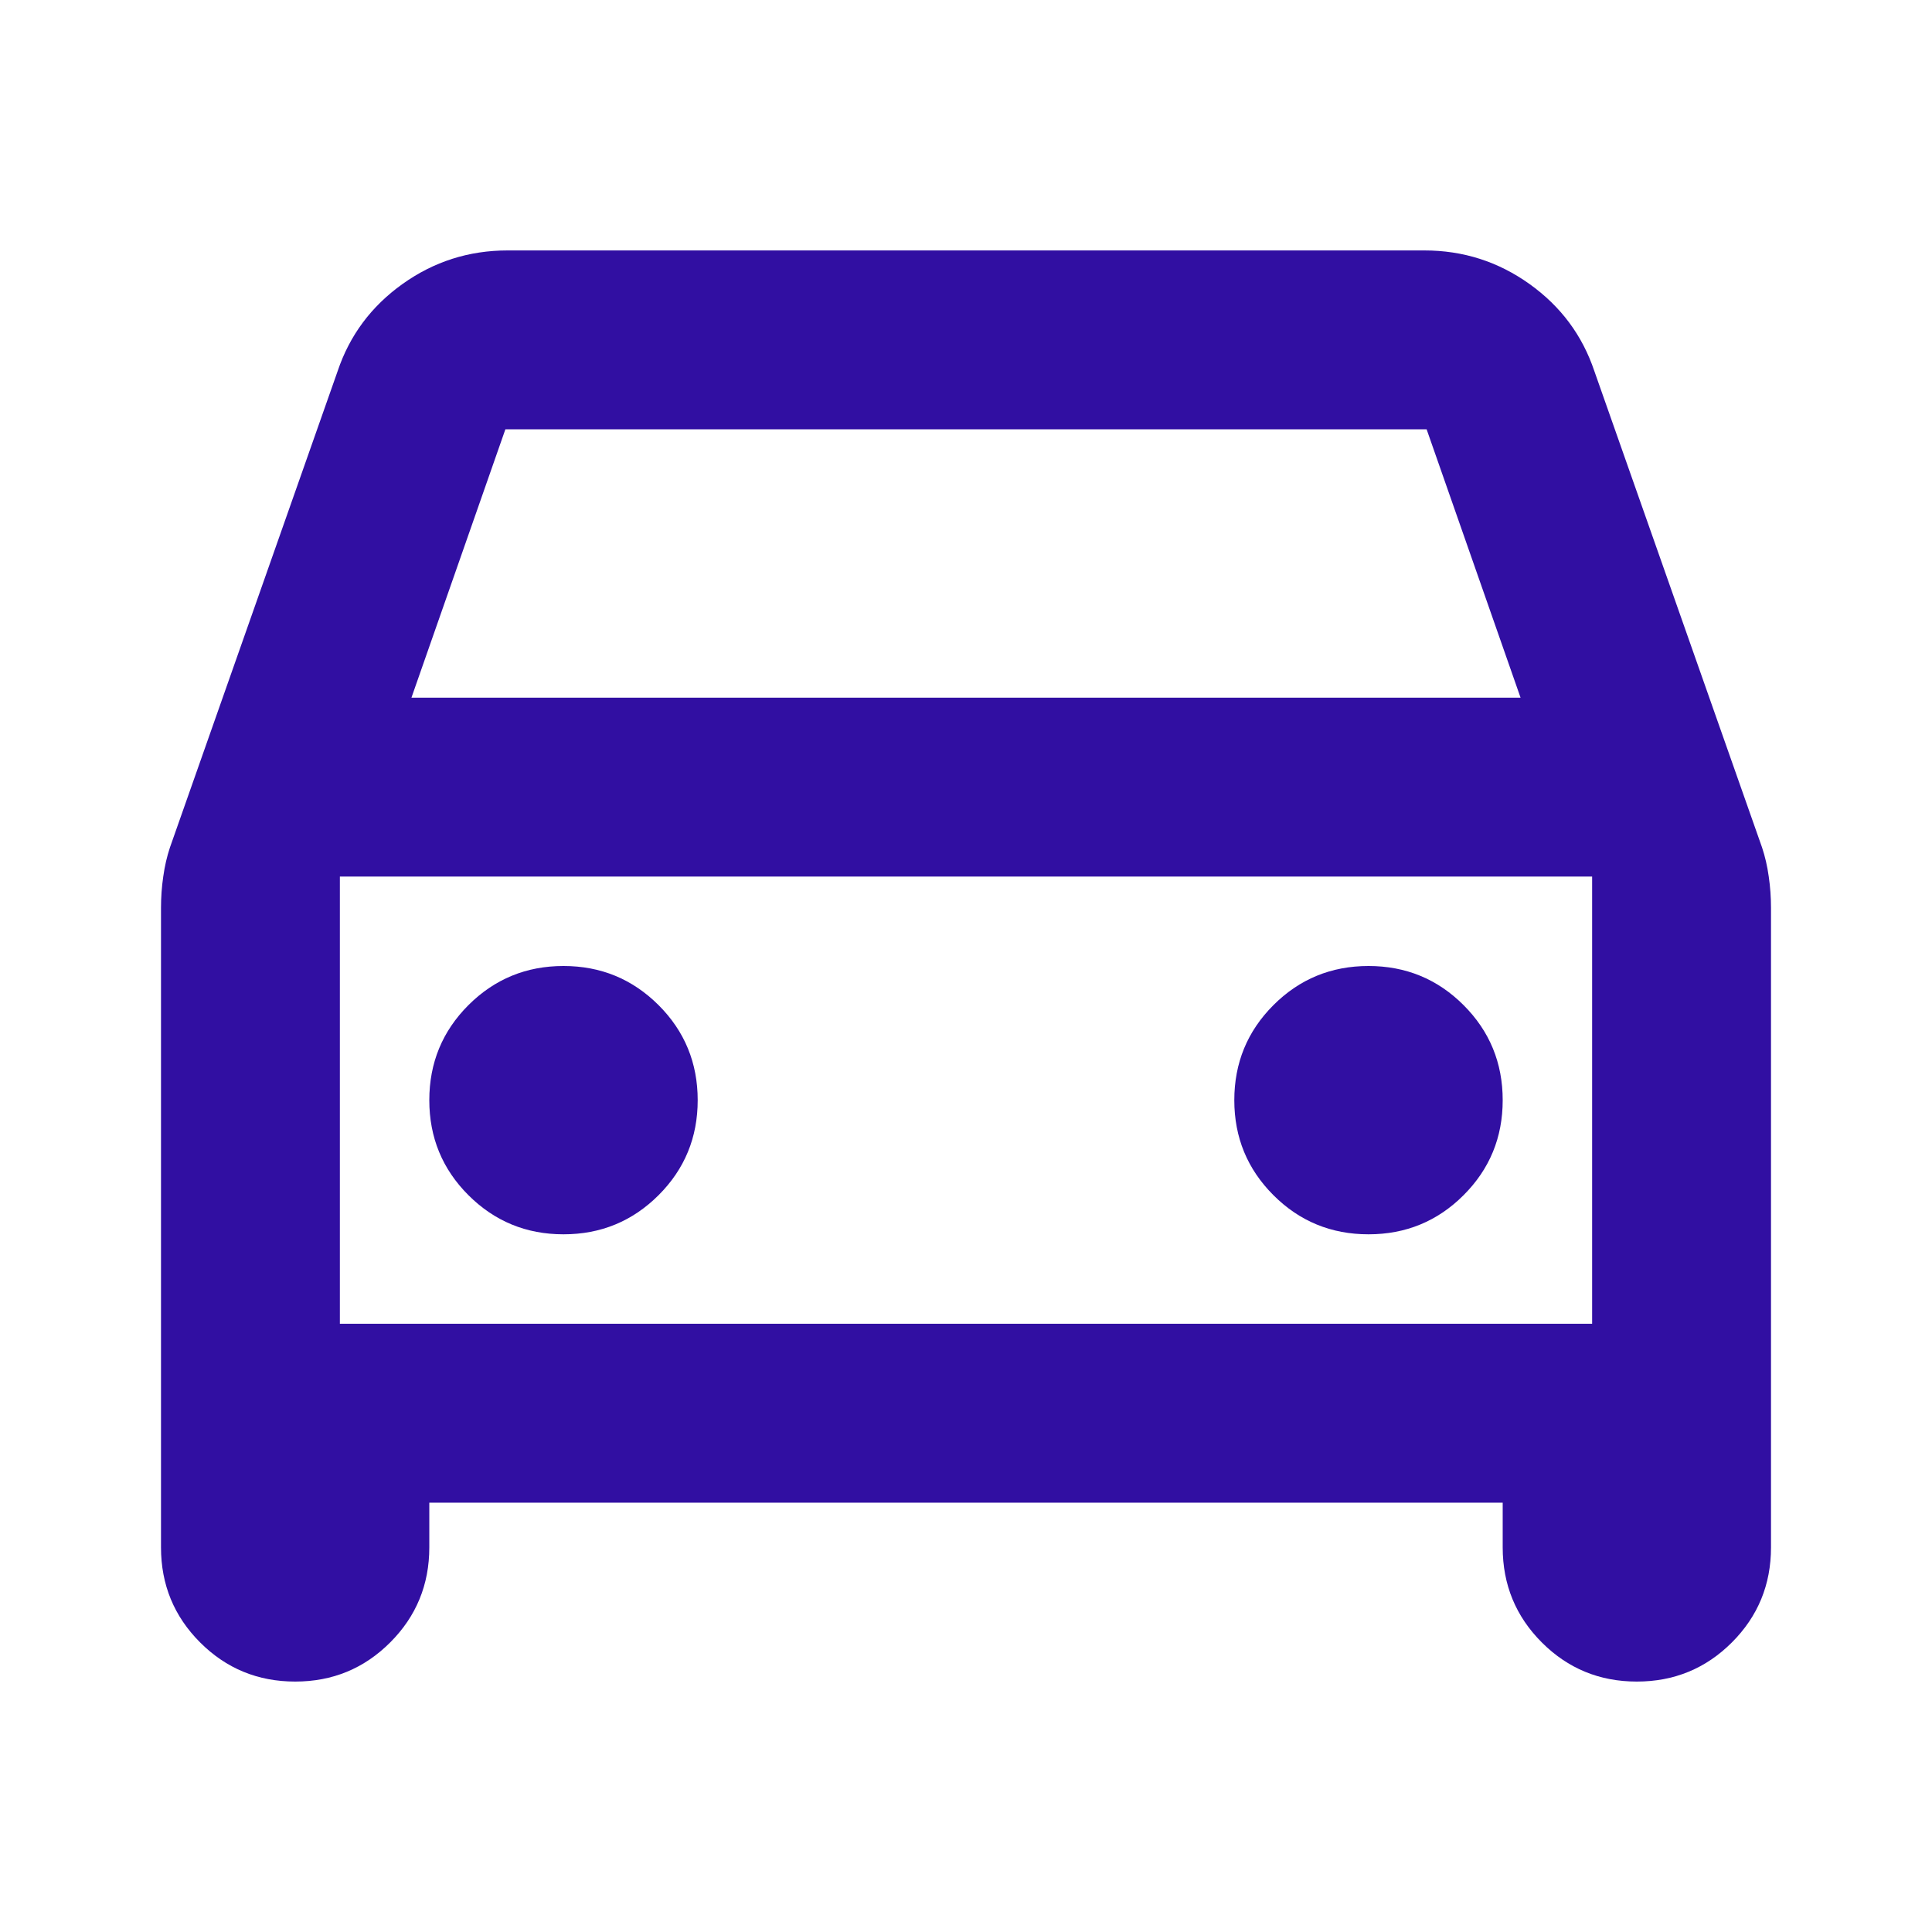 <svg width="24" height="24" viewBox="0 0 24 24" fill="none" xmlns="http://www.w3.org/2000/svg">
<path d="M5.333 18.667V19.222C5.333 19.685 5.171 20.079 4.847 20.403C4.523 20.727 4.13 20.889 3.667 20.889C3.204 20.889 2.81 20.727 2.486 20.403C2.162 20.079 2 19.685 2 19.222V11.278C2 11.148 2.009 11.018 2.028 10.889C2.046 10.759 2.074 10.639 2.111 10.528L4.194 4.611C4.343 4.167 4.611 3.806 5 3.528C5.389 3.25 5.824 3.111 6.306 3.111H17.694C18.176 3.111 18.611 3.25 19 3.528C19.389 3.806 19.657 4.167 19.806 4.611L21.889 10.528C21.926 10.639 21.954 10.759 21.972 10.889C21.991 11.018 22 11.148 22 11.278V19.222C22 19.685 21.838 20.079 21.514 20.403C21.19 20.727 20.796 20.889 20.333 20.889C19.87 20.889 19.477 20.727 19.153 20.403C18.829 20.079 18.667 19.685 18.667 19.222V18.667H5.333ZM5.111 8.667H18.889L17.722 5.333H6.278L5.111 8.667ZM7 15.333C7.463 15.333 7.856 15.171 8.181 14.847C8.505 14.523 8.667 14.13 8.667 13.667C8.667 13.204 8.505 12.81 8.181 12.486C7.856 12.162 7.463 12 7 12C6.537 12 6.144 12.162 5.819 12.486C5.495 12.81 5.333 13.204 5.333 13.667C5.333 14.13 5.495 14.523 5.819 14.847C6.144 15.171 6.537 15.333 7 15.333ZM17 15.333C17.463 15.333 17.857 15.171 18.181 14.847C18.505 14.523 18.667 14.13 18.667 13.667C18.667 13.204 18.505 12.81 18.181 12.486C17.857 12.162 17.463 12 17 12C16.537 12 16.143 12.162 15.819 12.486C15.495 12.81 15.333 13.204 15.333 13.667C15.333 14.13 15.495 14.523 15.819 14.847C16.143 15.171 16.537 15.333 17 15.333ZM4.222 16.444H19.778V10.889H4.222V16.444Z" fill="#310FA2"></path>
</svg>
